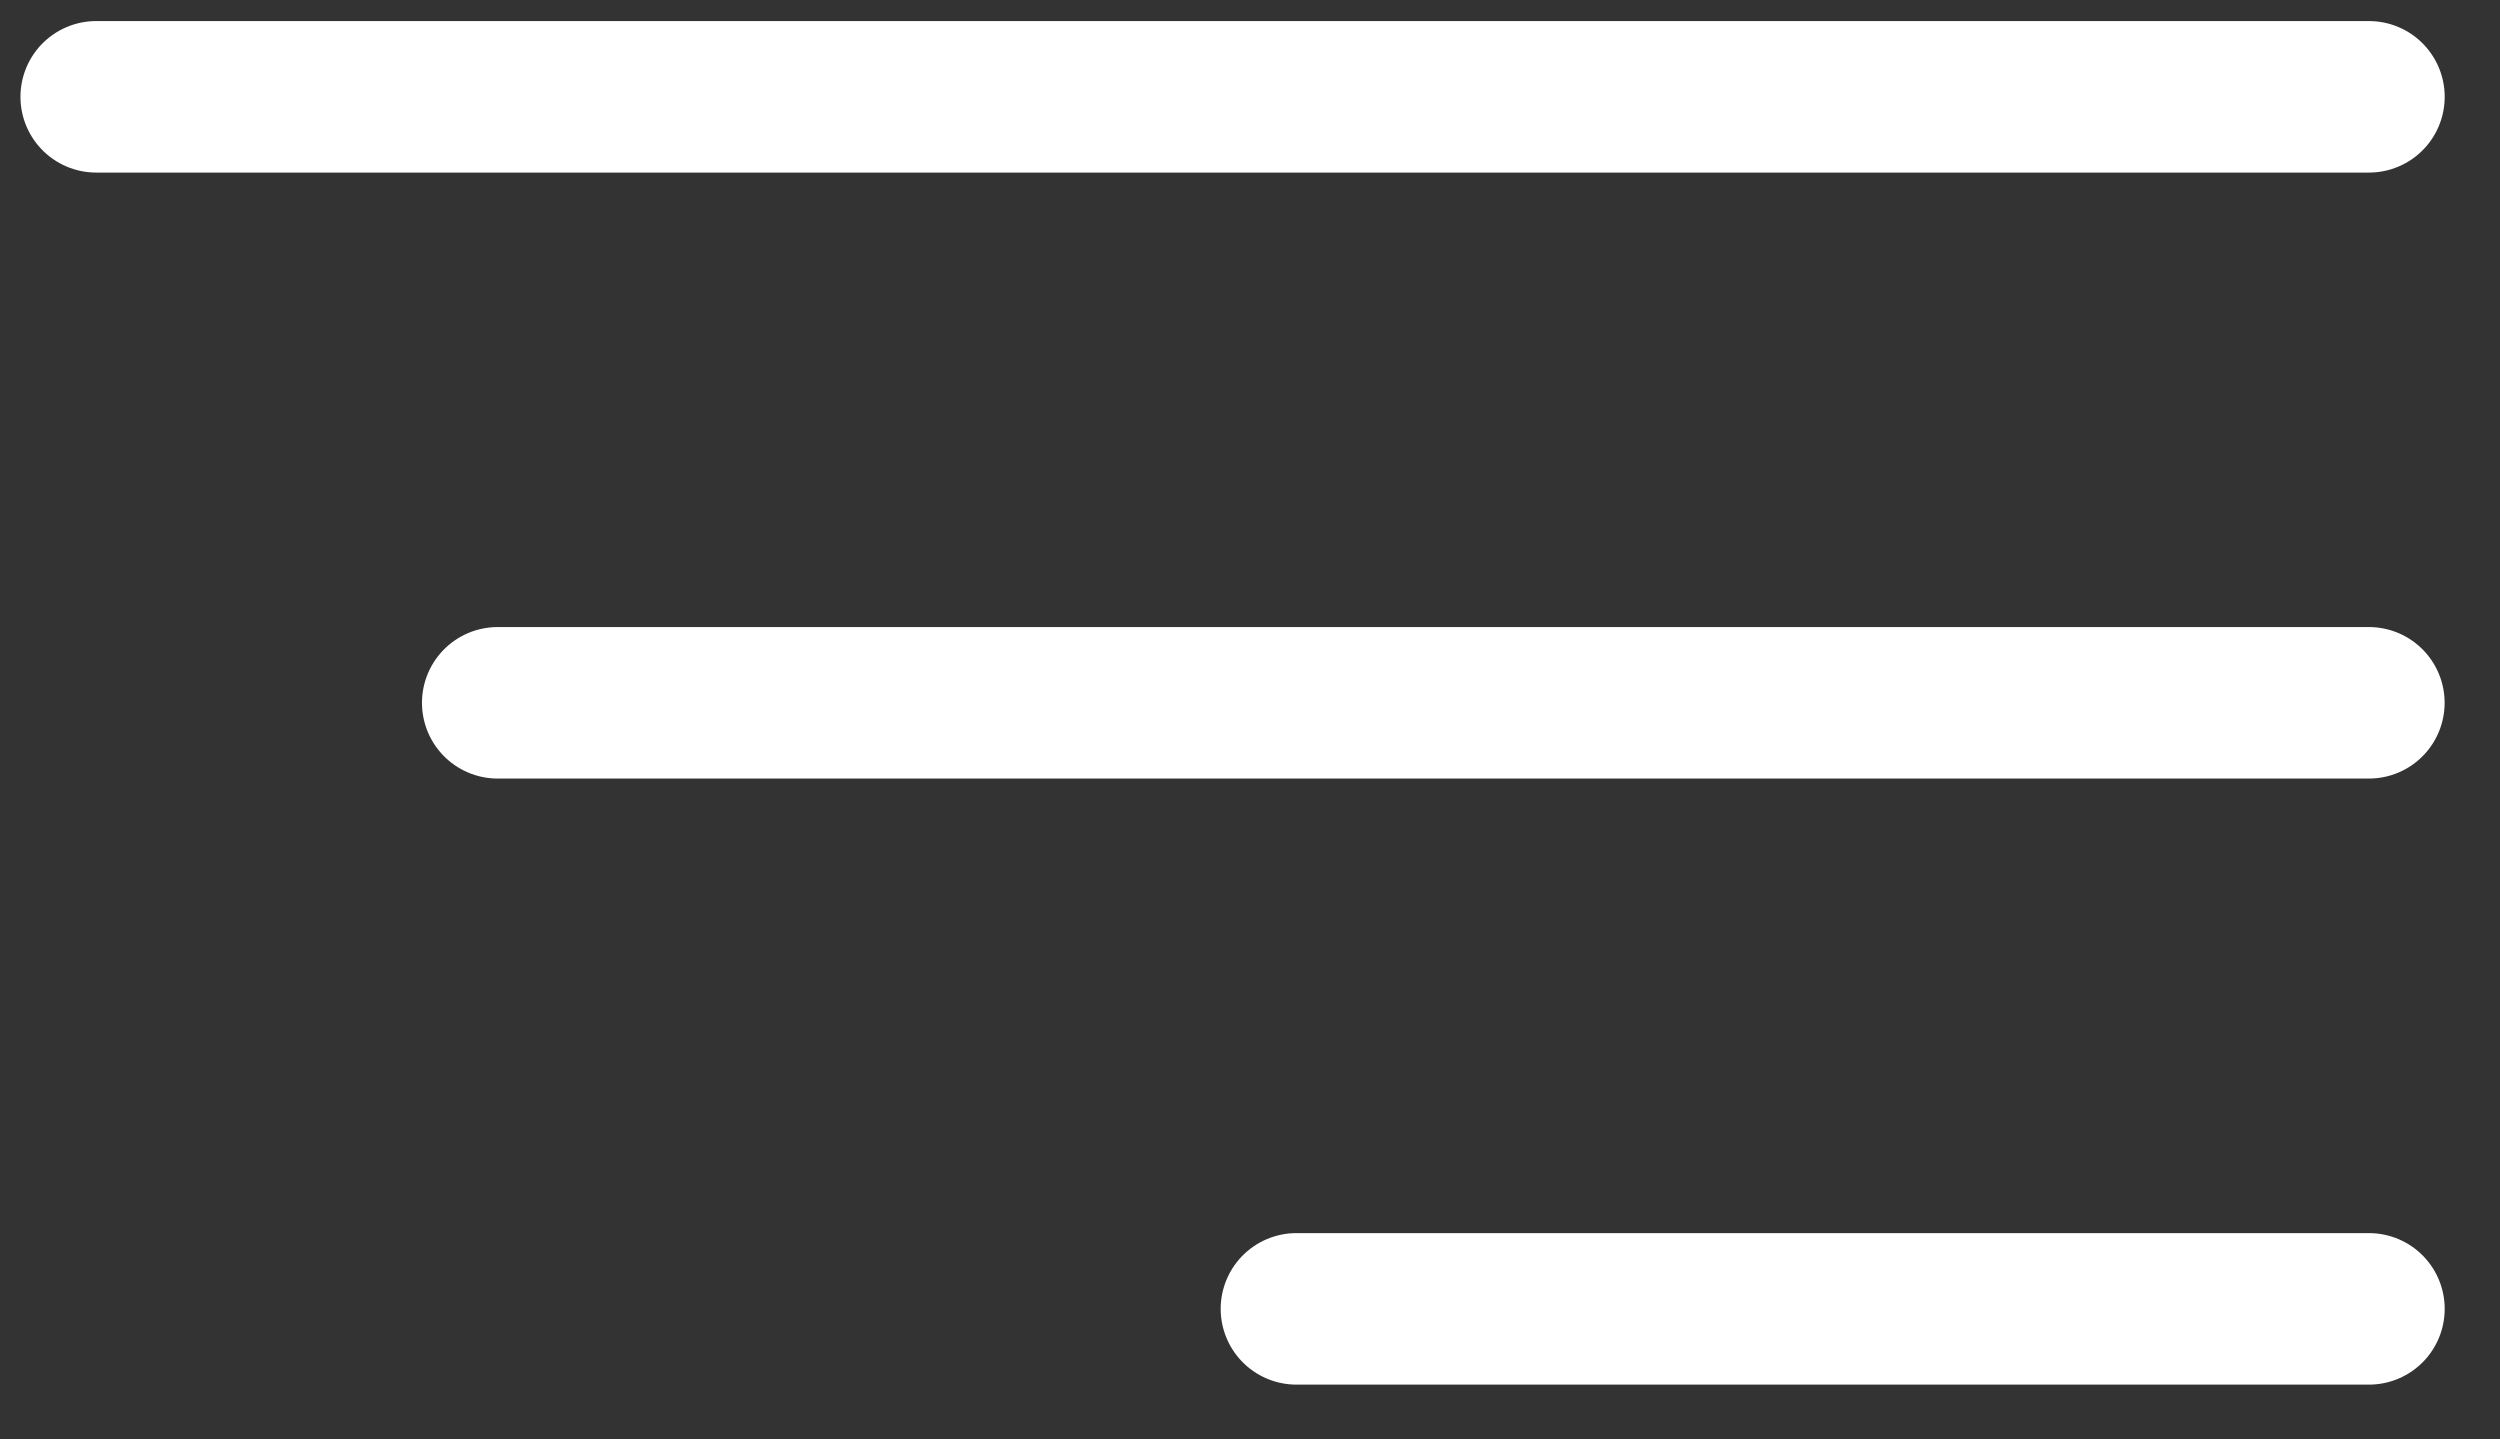 <svg width="33" height="19" viewBox="0 0 33 19" fill="none" xmlns="http://www.w3.org/2000/svg">
<rect x="0" y="0" width="33" height="19" fill="#333333" stroke="none"/>
<path d="M1.27 1.278H31.27" stroke="white" stroke-width="2" stroke-linecap="round"/>
<path d="M6.57 9.277L31.269 9.277" stroke="white" stroke-width="2" stroke-linecap="round"/>
<path d="M17.113 17.277L31.27 17.277" stroke="white" stroke-width="2" stroke-linecap="round"/>
</svg>
